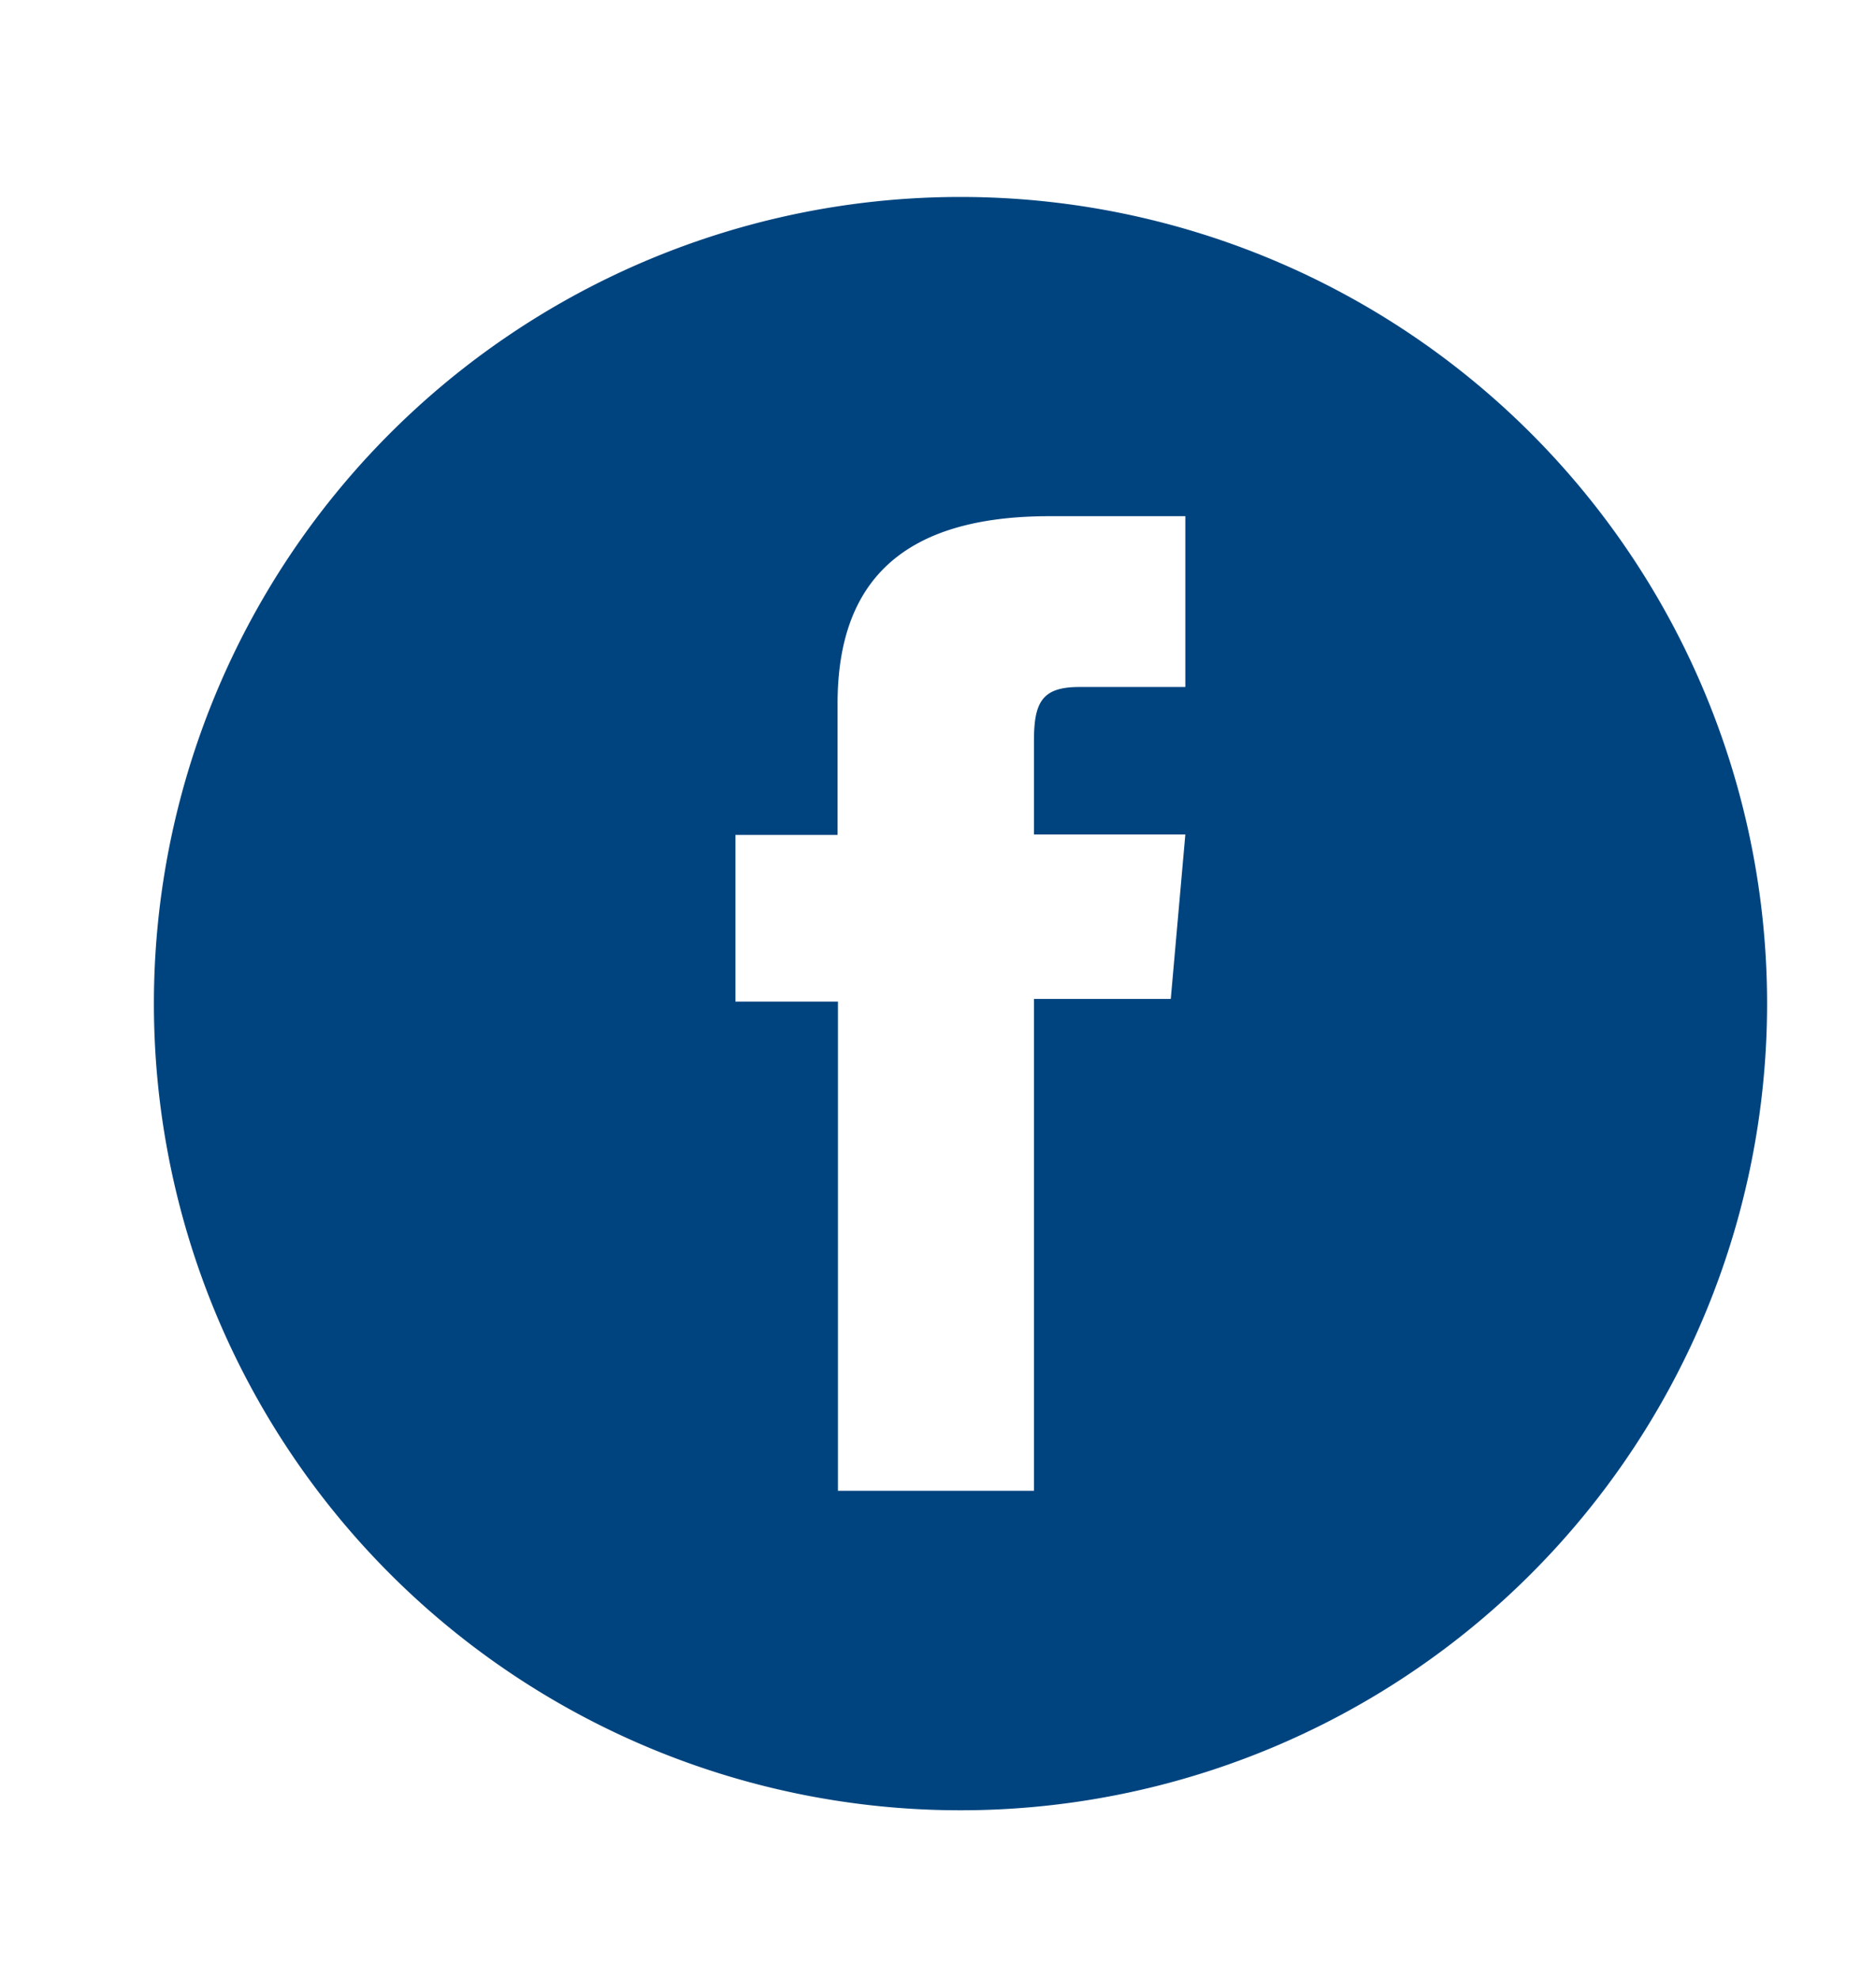 <svg id="Layer_1" data-name="Layer 1" xmlns="http://www.w3.org/2000/svg" xmlns:xlink="http://www.w3.org/1999/xlink" viewBox="0 0 201 212"><defs><style>.cls-1{fill:none;}.cls-2{clip-path:url(#clip-path);}.cls-3{fill:#00447f;}</style><clipPath id="clip-path"><rect class="cls-1" width="201" height="212"/></clipPath></defs><title>Bemis-iconos-redesArtboard 1</title><g class="cls-2"><g class="cls-2"><path class="cls-3" d="M102.91,21.1h0a86.42,86.42,0,1,0,86.42,86.43A86.42,86.42,0,0,0,102.91,21.1M127,73.6H115.64c-4,0-4.86,1.63-4.86,5.8v10H127l-1.56,17.62H110.78v52.69h-21V107.3H78.8V89.45H89.74V75.39c0-13.21,7.07-20.09,22.72-20.09H127Z"/></g></g></svg>